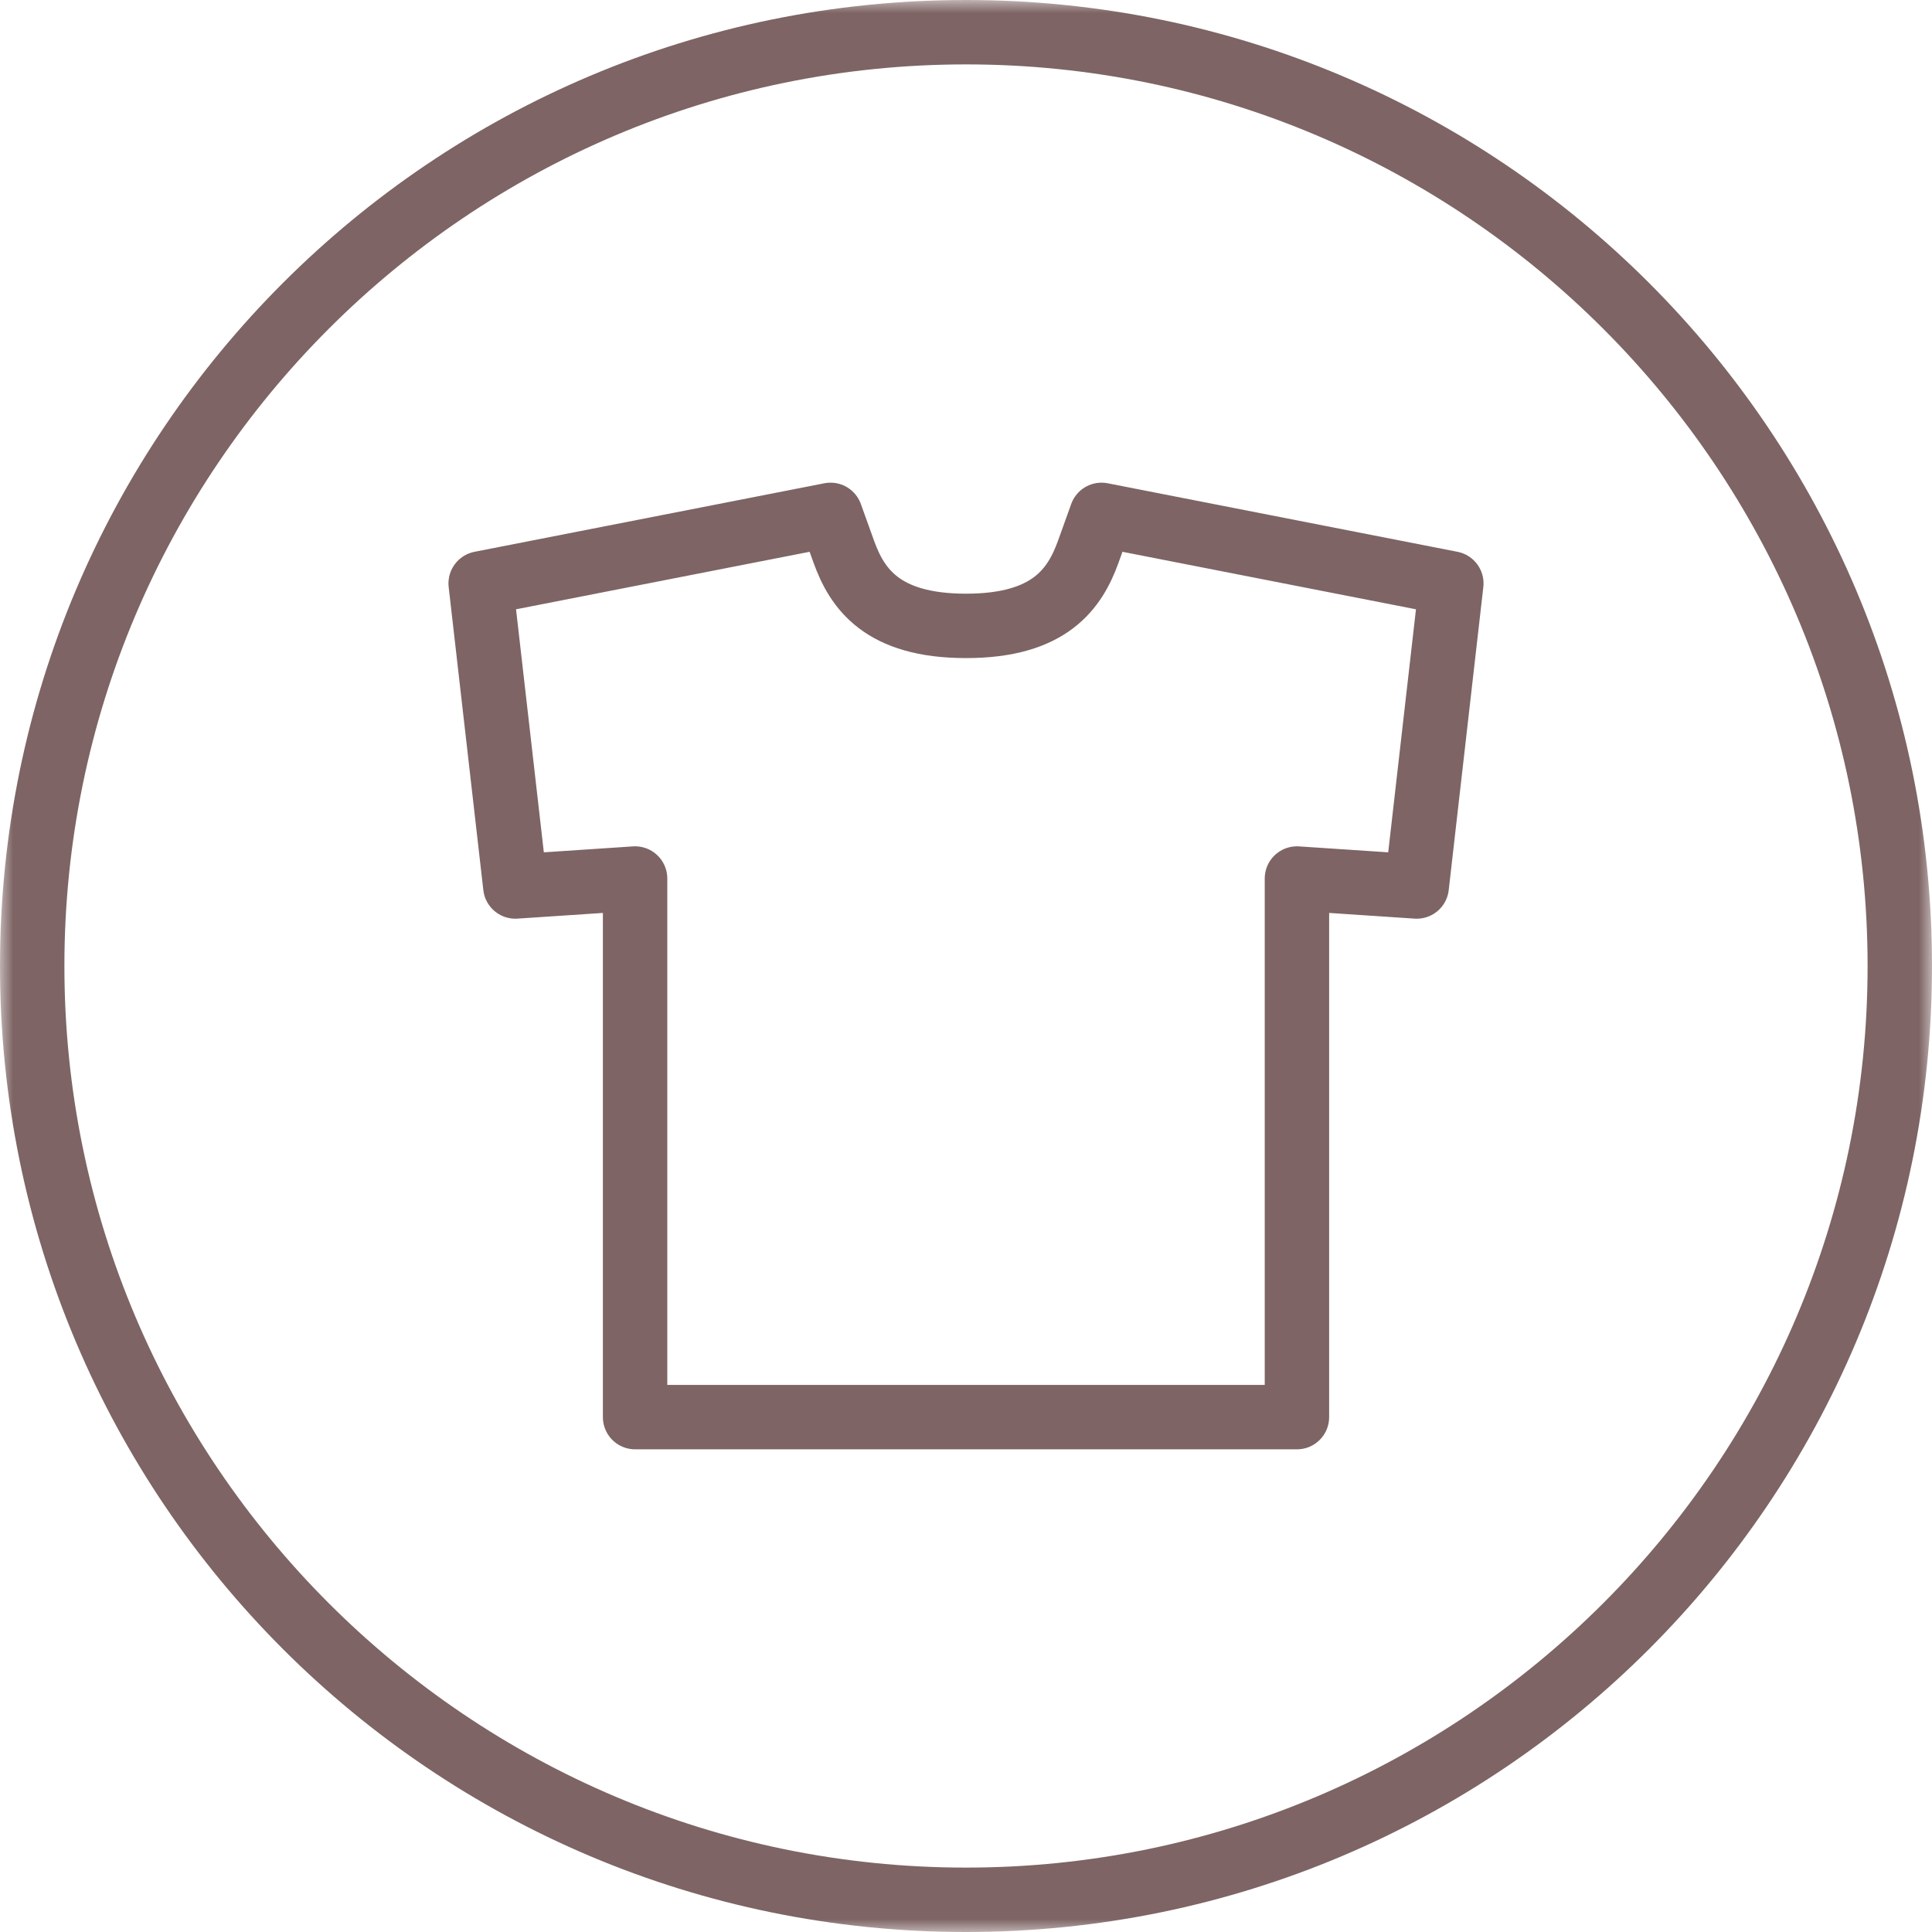 <?xml version="1.0" encoding="UTF-8"?> <svg xmlns="http://www.w3.org/2000/svg" xmlns:xlink="http://www.w3.org/1999/xlink" width="72px" height="72px" viewBox="0 0 72 72" version="1.1"><title>Group 6 Copy</title><defs><filter color-interpolation-filters="auto" id="filter-1"><feColorMatrix in="SourceGraphic" type="matrix" values="0 0 0 0 0.482 0 0 0 0 0.541 0 0 0 0 0.612 0 0 0 1 0"></feColorMatrix></filter><polygon id="path-2" points="0 0 72 0 72 72 0 72"></polygon></defs><g id="BL2030-Phase-2" stroke="none" stroke-width="1" fill="none" fill-rule="evenodd"><g id="Desktop_270421" transform="translate(-549, -8037)"><g id="Group-11" transform="translate(0, 7597)"><g id="Group-6-Copy" transform="translate(549, 440)" filter="url(#filter-1)"><g><g id="Group-3"><mask id="mask-3" fill="white"><use xlink:href="#path-2"></use></mask><g id="Clip-2"></g><path d="M36,0 C16.118,0 0,16.118 0,36 C0,55.882 16.118,72 36,72 C55.882,72 72,55.882 72,36 C72,16.118 55.882,0 36,0 M36,2.4 C54.527,2.4 69.6,17.473 69.6,36 C69.6,54.527 54.527,69.6 36,69.6 C17.473,69.6 2.4,54.527 2.4,36 C2.4,17.473 17.473,2.4 36,2.4" id="Fill-1" fill="#7E6464" mask="url(#mask-3)"></path></g><path d="M48.333,52.812 L23.668,52.812 L23.668,32.74 L19.205,33.037 L17.913,21.742 L30.952,19.188 L31.445,20.558 C31.938,21.926 32.865,23.325 36.002,23.325 C39.137,23.325 40.063,21.926 40.558,20.557 L41.05,19.188 L54.087,21.742 L52.797,33.037 L48.333,32.74 L48.333,52.812 Z" id="Stroke-4" stroke="#7E6464" stroke-width="2.4" stroke-linejoin="round"></path></g></g></g></g></g></svg> 